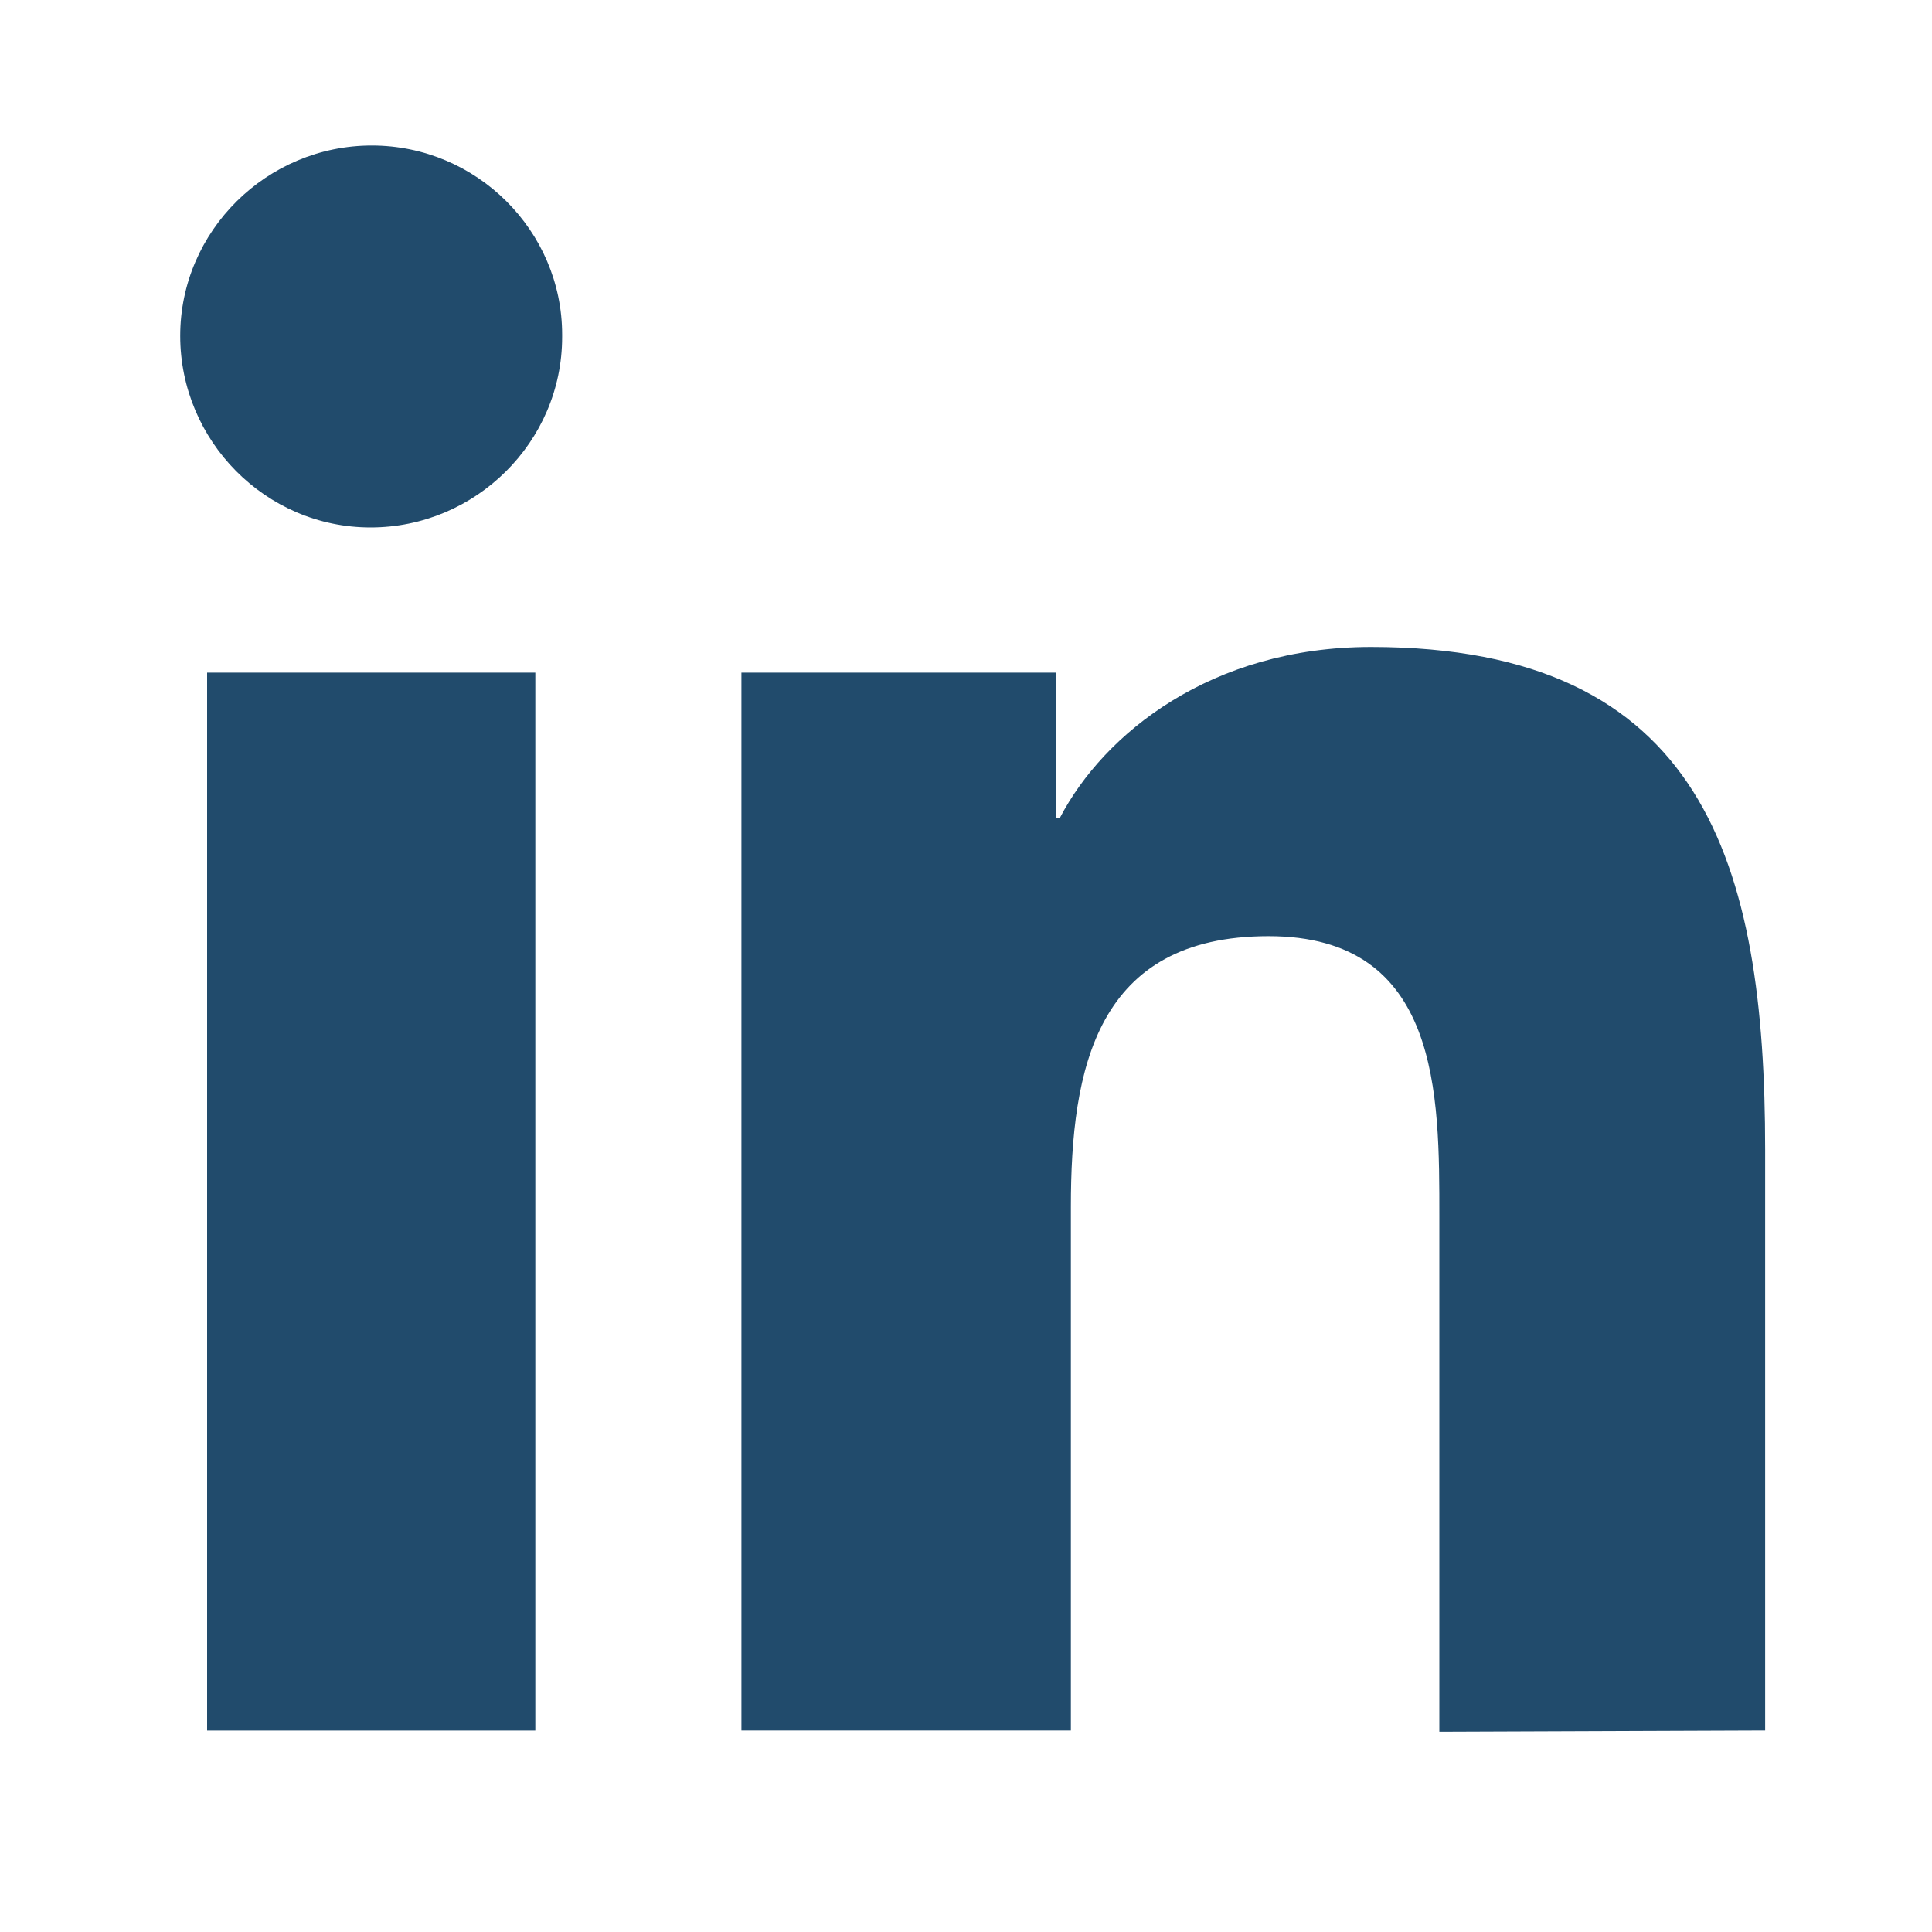 <svg width="25" height="25" viewBox="0 0 25 25" fill="none" xmlns="http://www.w3.org/2000/svg">
<path d="M22.841 22.393V14.877C22.841 11.183 22.052 8.372 17.741 8.372C15.673 8.372 14.283 9.493 13.715 10.583H13.667V8.704H9.594V22.393H13.857V15.619C13.857 13.819 14.188 12.114 16.415 12.114C18.641 12.114 18.625 14.167 18.625 15.746V22.409L22.841 22.393Z" fill="#214B6C"/>
<path d="M2.68 8.704H6.927V22.394H2.68V8.704Z" fill="#214B6C"/>
<path d="M4.811 1.883C3.453 1.883 2.332 2.988 2.332 4.346C2.332 5.704 3.437 6.825 4.795 6.825C6.153 6.825 7.274 5.72 7.274 4.362V4.33C7.274 2.988 6.169 1.883 4.811 1.883Z" fill="#214B6C"/>
</svg>
